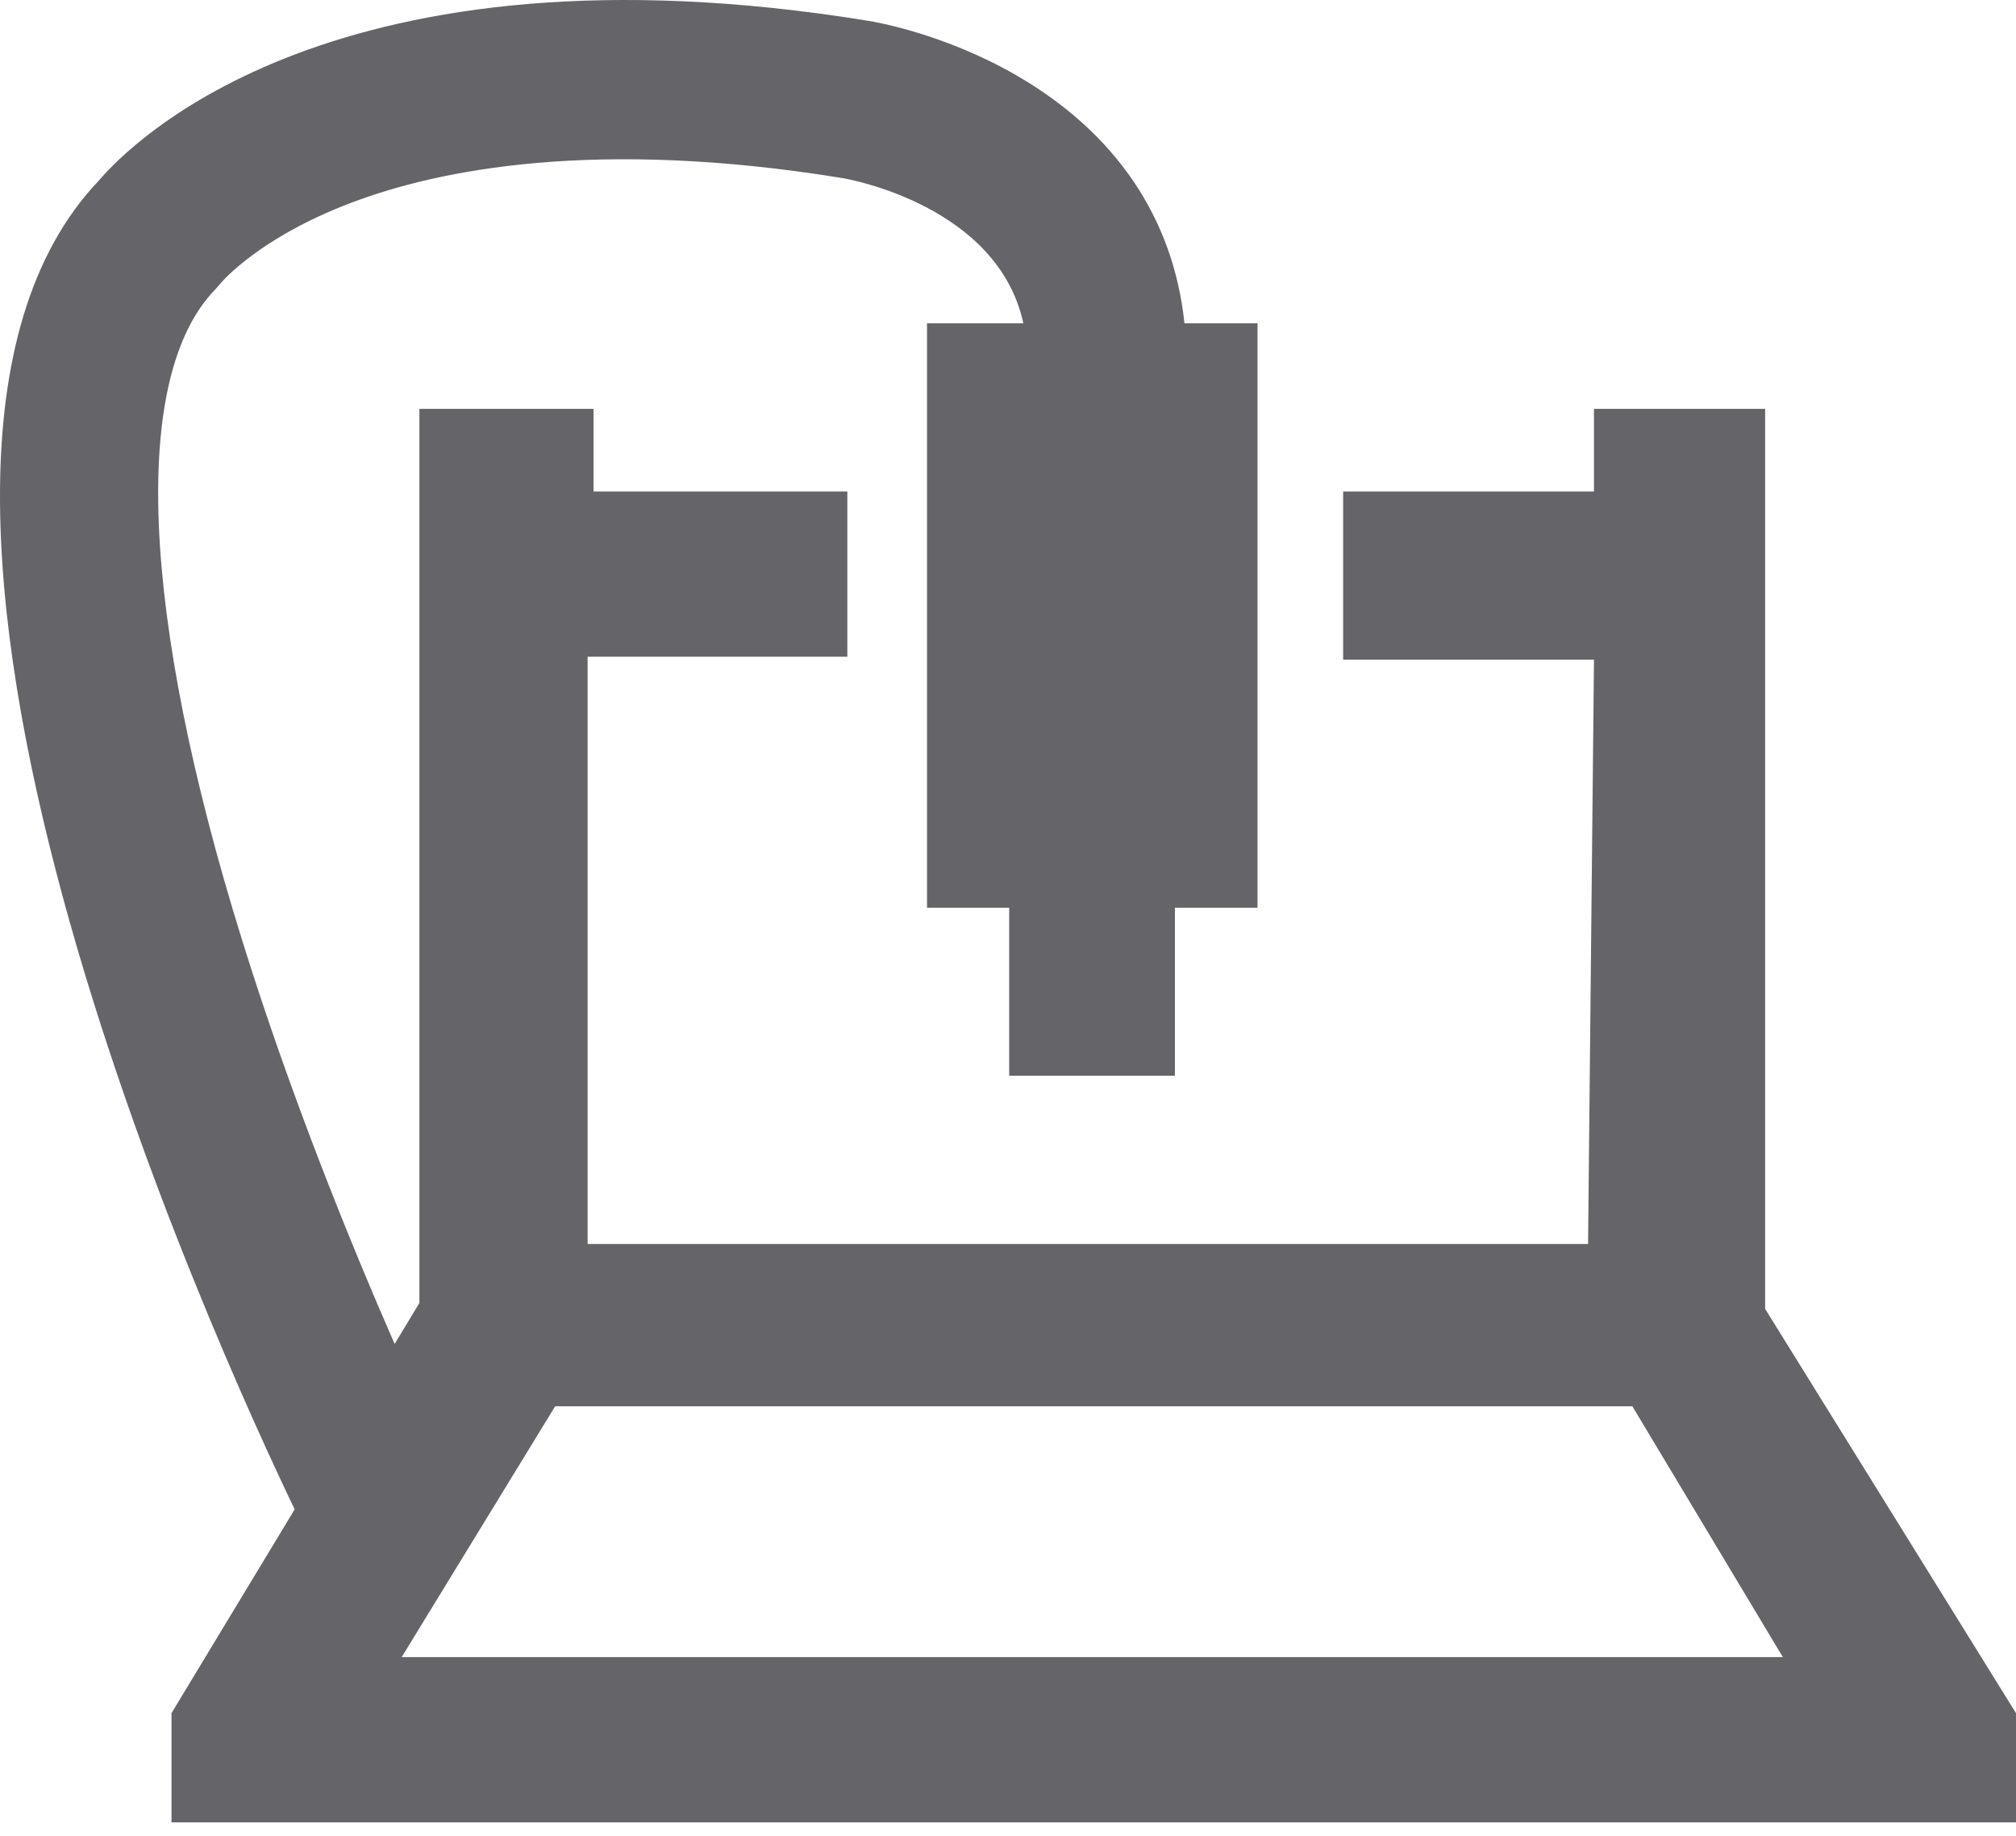 <?xml version="1.0" encoding="UTF-8"?>
<svg width="101px" height="92px" viewBox="0 0 101 92" version="1.1" xmlns="http://www.w3.org/2000/svg" xmlns:xlink="http://www.w3.org/1999/xlink">
    <!-- Generator: Sketch 43.1 (39012) - http://www.bohemiancoding.com/sketch -->
    <title>ICON // CNC</title>
    <desc>Created with Sketch.</desc>
    <defs></defs>
    <g id="SM-DESKTOP-1200" stroke="none" stroke-width="1" fill="none" fill-rule="evenodd">
        <g id="01-SM-HOME-1200" transform="translate(-237, -947)" fill="#646469">
            <g id="CONTENT" transform="translate(-1, 786)">
                <g id="DIENSTEN" transform="translate(122, 0)">
                    <g id="DIENST" transform="translate(0, 91)">
                        <g id="ICON-//-CNC" transform="translate(116, 70)">
                            <path d="M20.125,83.027 L27.813,70.459 L81.779,70.459 L89.319,83.027 L20.125,83.027 Z M88.432,65.58 L88.432,20.485 L79.857,20.485 L79.857,24.625 L67.29,24.625 L67.29,33.053 L79.857,33.053 L79.561,62.328 L29.439,62.328 L29.439,32.905 L42.451,32.905 L42.451,24.625 L29.735,24.625 L29.735,20.485 L21.012,20.485 L21.012,65.285 L19.771,67.337 C17.659,62.518 14.609,55.075 12.131,47.111 C7.032,30.731 6.545,18.841 10.794,14.491 L11.078,14.167 C11.096,14.145 12.954,11.92 17.586,10.163 C21.996,8.488 29.852,6.914 42.21,8.923 C42.547,8.98 49.991,10.314 51.269,16.198 L46.443,16.198 L46.443,45.482 L50.56,45.482 L50.56,53.9 L58.862,53.9 L58.862,45.482 L63.001,45.482 L63.001,16.198 L59.34,16.198 C58.789,10.925 55.887,6.636 50.898,3.762 C47.3,1.691 43.865,1.102 43.498,1.043 C16.816,-3.29 6.566,7.157 4.967,9.031 C-9.155,23.832 10.931,67.657 14.763,75.625 L8.592,85.836 L8.592,91.306 L101,91.306 L101,85.836 L88.432,65.58 Z" id="Fill-1"></path>
                        </g>
                    </g>
                </g>
            </g>
        </g>
    </g>
</svg>